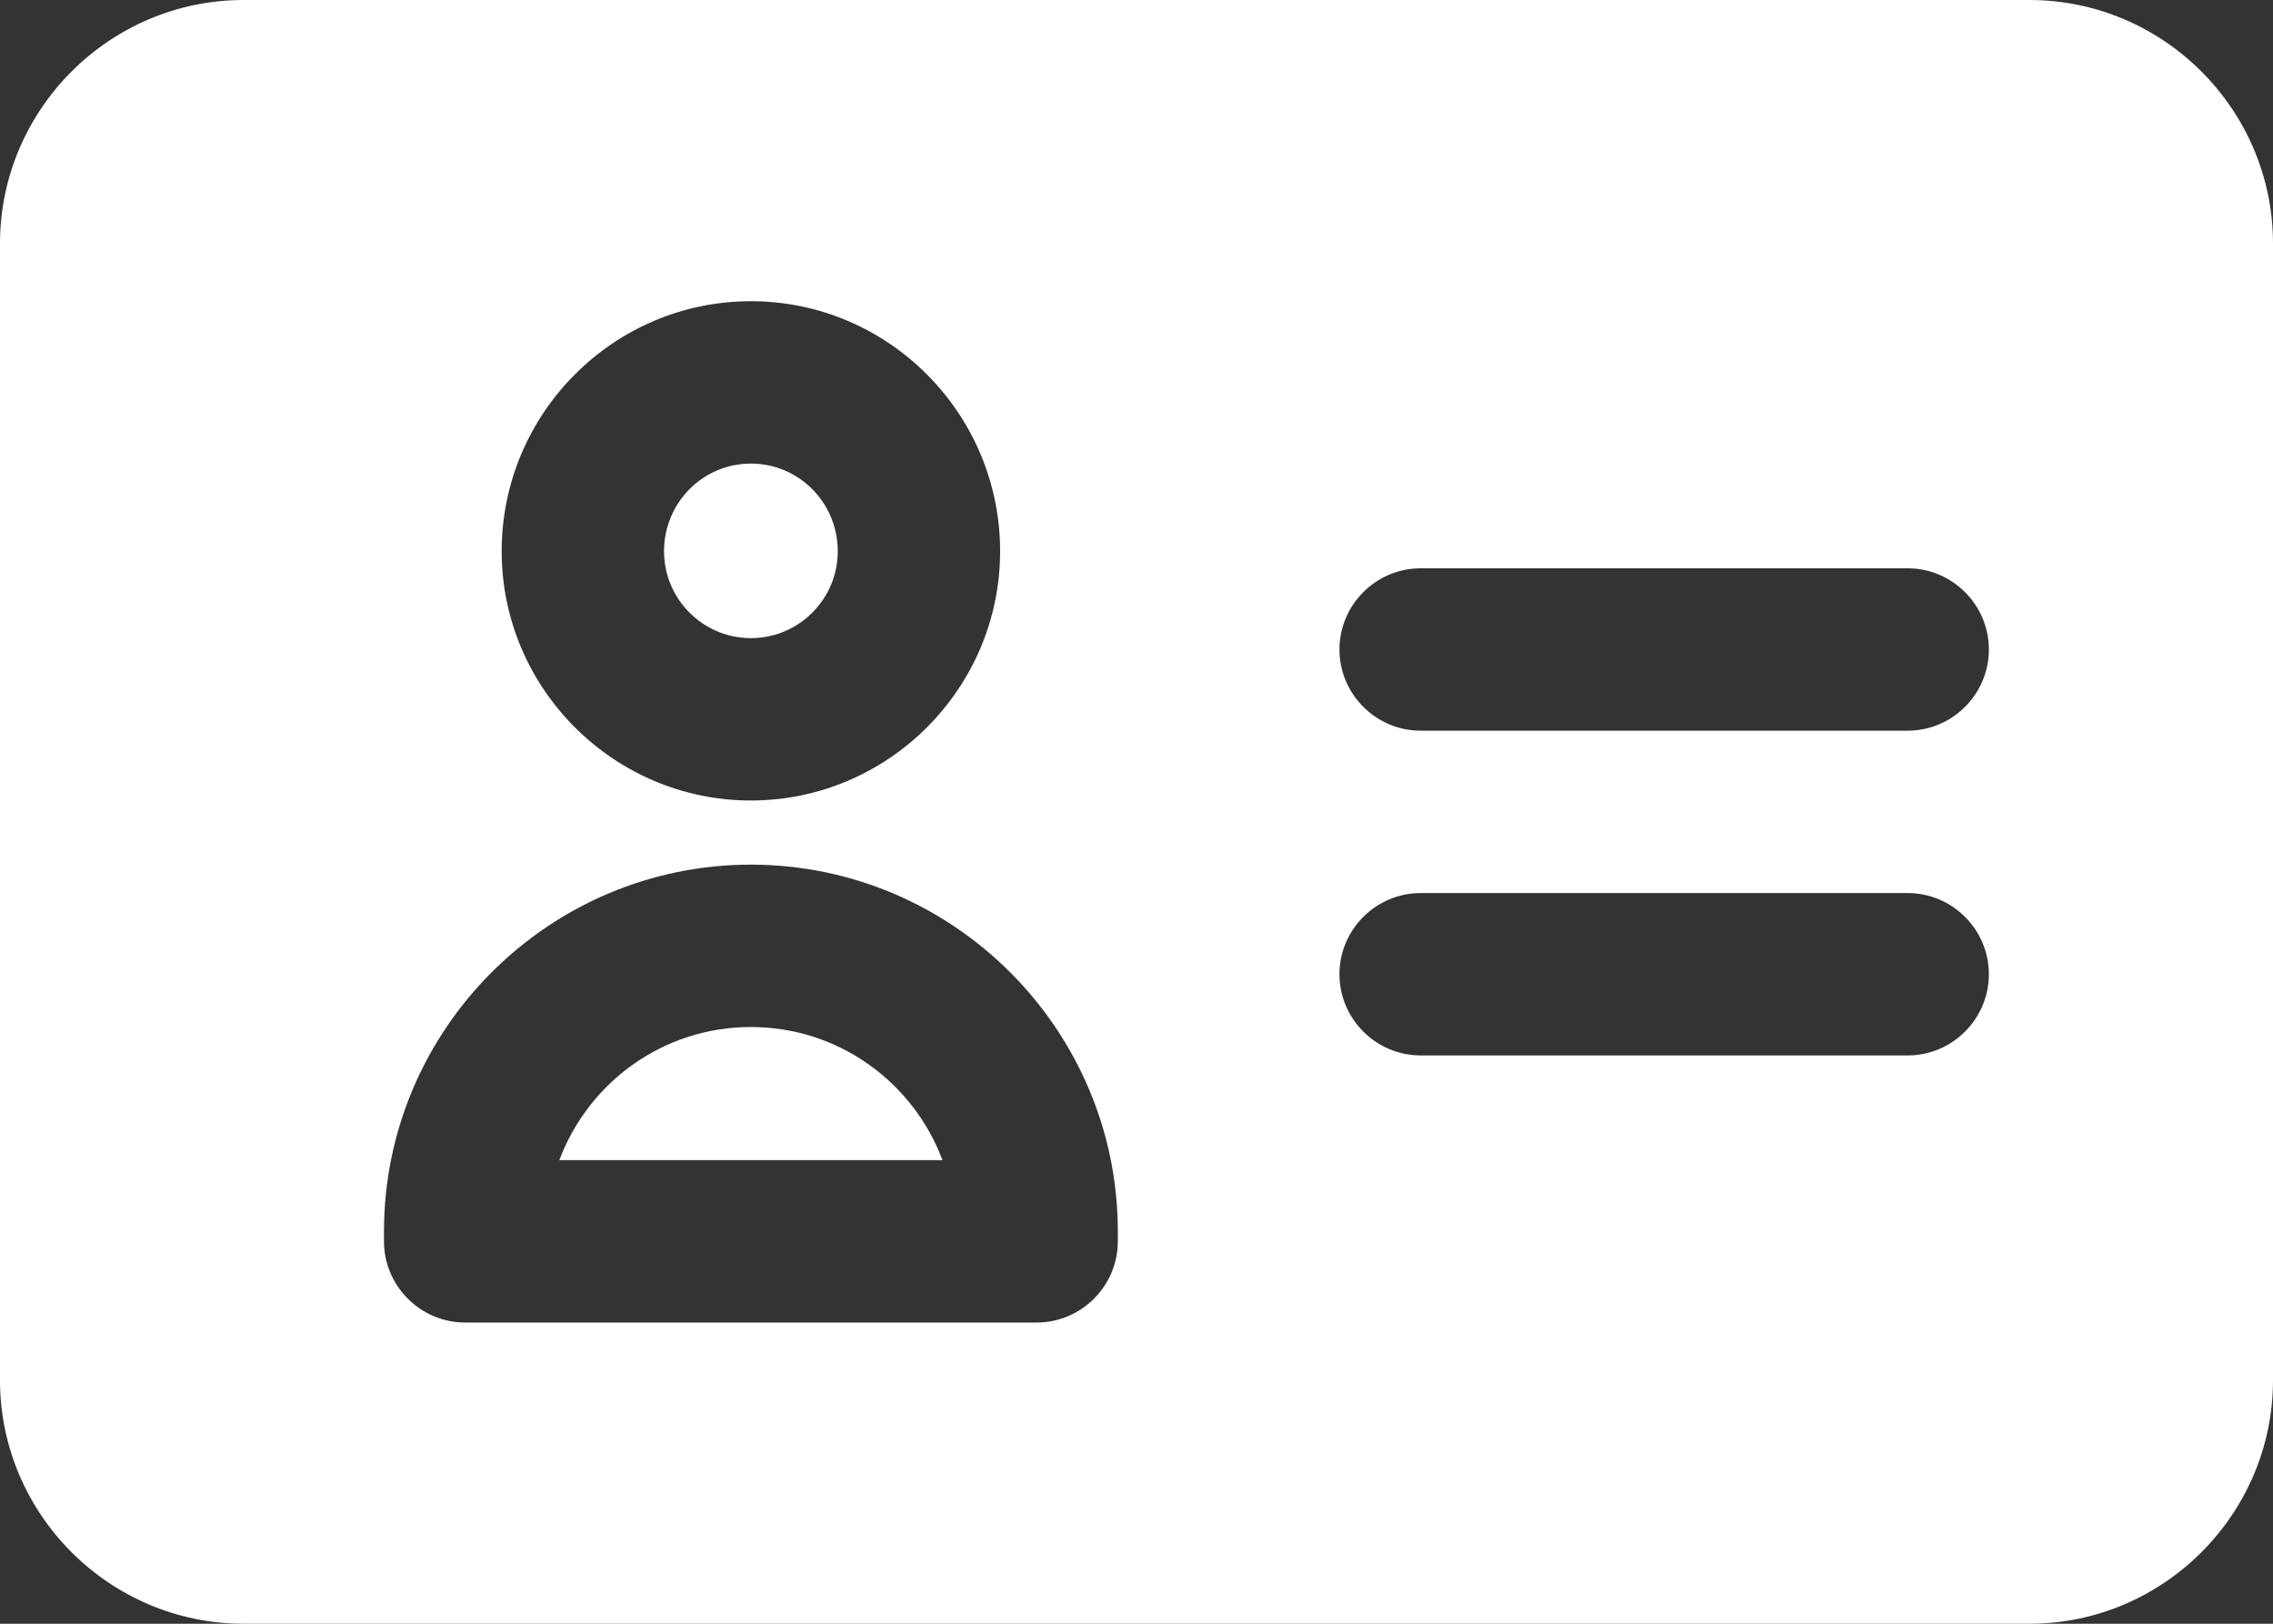 <svg width="42" height="30" viewBox="0 0 42 30" fill="none" xmlns="http://www.w3.org/2000/svg">
<rect x="0" y="0" width="42" height="30" fill="#333333" stroke="none"/>
<path d="M37.5 0H4.5C2.025 0 0 2.025 0 4.5V25.5C0 27.975 2.025 30 4.5 30H37.5C39.975 30 42 27.975 42 25.5V4.5C42 2.025 39.975 0 37.5 0ZM13.875 5.565C16.41 5.565 18.48 7.635 18.48 10.185C18.48 12.72 16.41 14.79 13.875 14.79C11.34 14.79 9.27 12.72 9.27 10.185C9.27 7.635 11.34 5.565 13.875 5.565ZM20.655 22.935C20.655 23.76 19.98 24.435 19.155 24.435H8.595C7.77 24.435 7.095 23.76 7.095 22.935V22.755C7.095 19.02 10.14 15.975 13.875 15.975C17.61 15.975 20.655 19.02 20.655 22.755V22.935ZM35.25 19.5H26.25C25.425 19.5 24.75 18.825 24.75 18C24.75 17.175 25.425 16.5 26.25 16.5H35.25C36.075 16.5 36.75 17.175 36.75 18C36.75 18.825 36.075 19.5 35.25 19.5ZM35.25 13.5H26.25C25.425 13.5 24.75 12.825 24.75 12C24.75 11.175 25.425 10.5 26.25 10.5H35.25C36.075 10.5 36.75 11.175 36.75 12C36.75 12.825 36.075 13.5 35.25 13.5Z" fill="white"/>
<path d="M13.875 11.79C14.76 11.79 15.48 11.07 15.48 10.185C15.48 9.285 14.76 8.565 13.875 8.565C12.99 8.565 12.27 9.285 12.27 10.185C12.27 11.07 12.99 11.79 13.875 11.79Z" fill="white"/>
<path d="M13.875 18.975C12.255 18.975 10.875 19.995 10.335 21.435H17.415C16.875 19.995 15.495 18.975 13.875 18.975Z" fill="white"/>
</svg>

